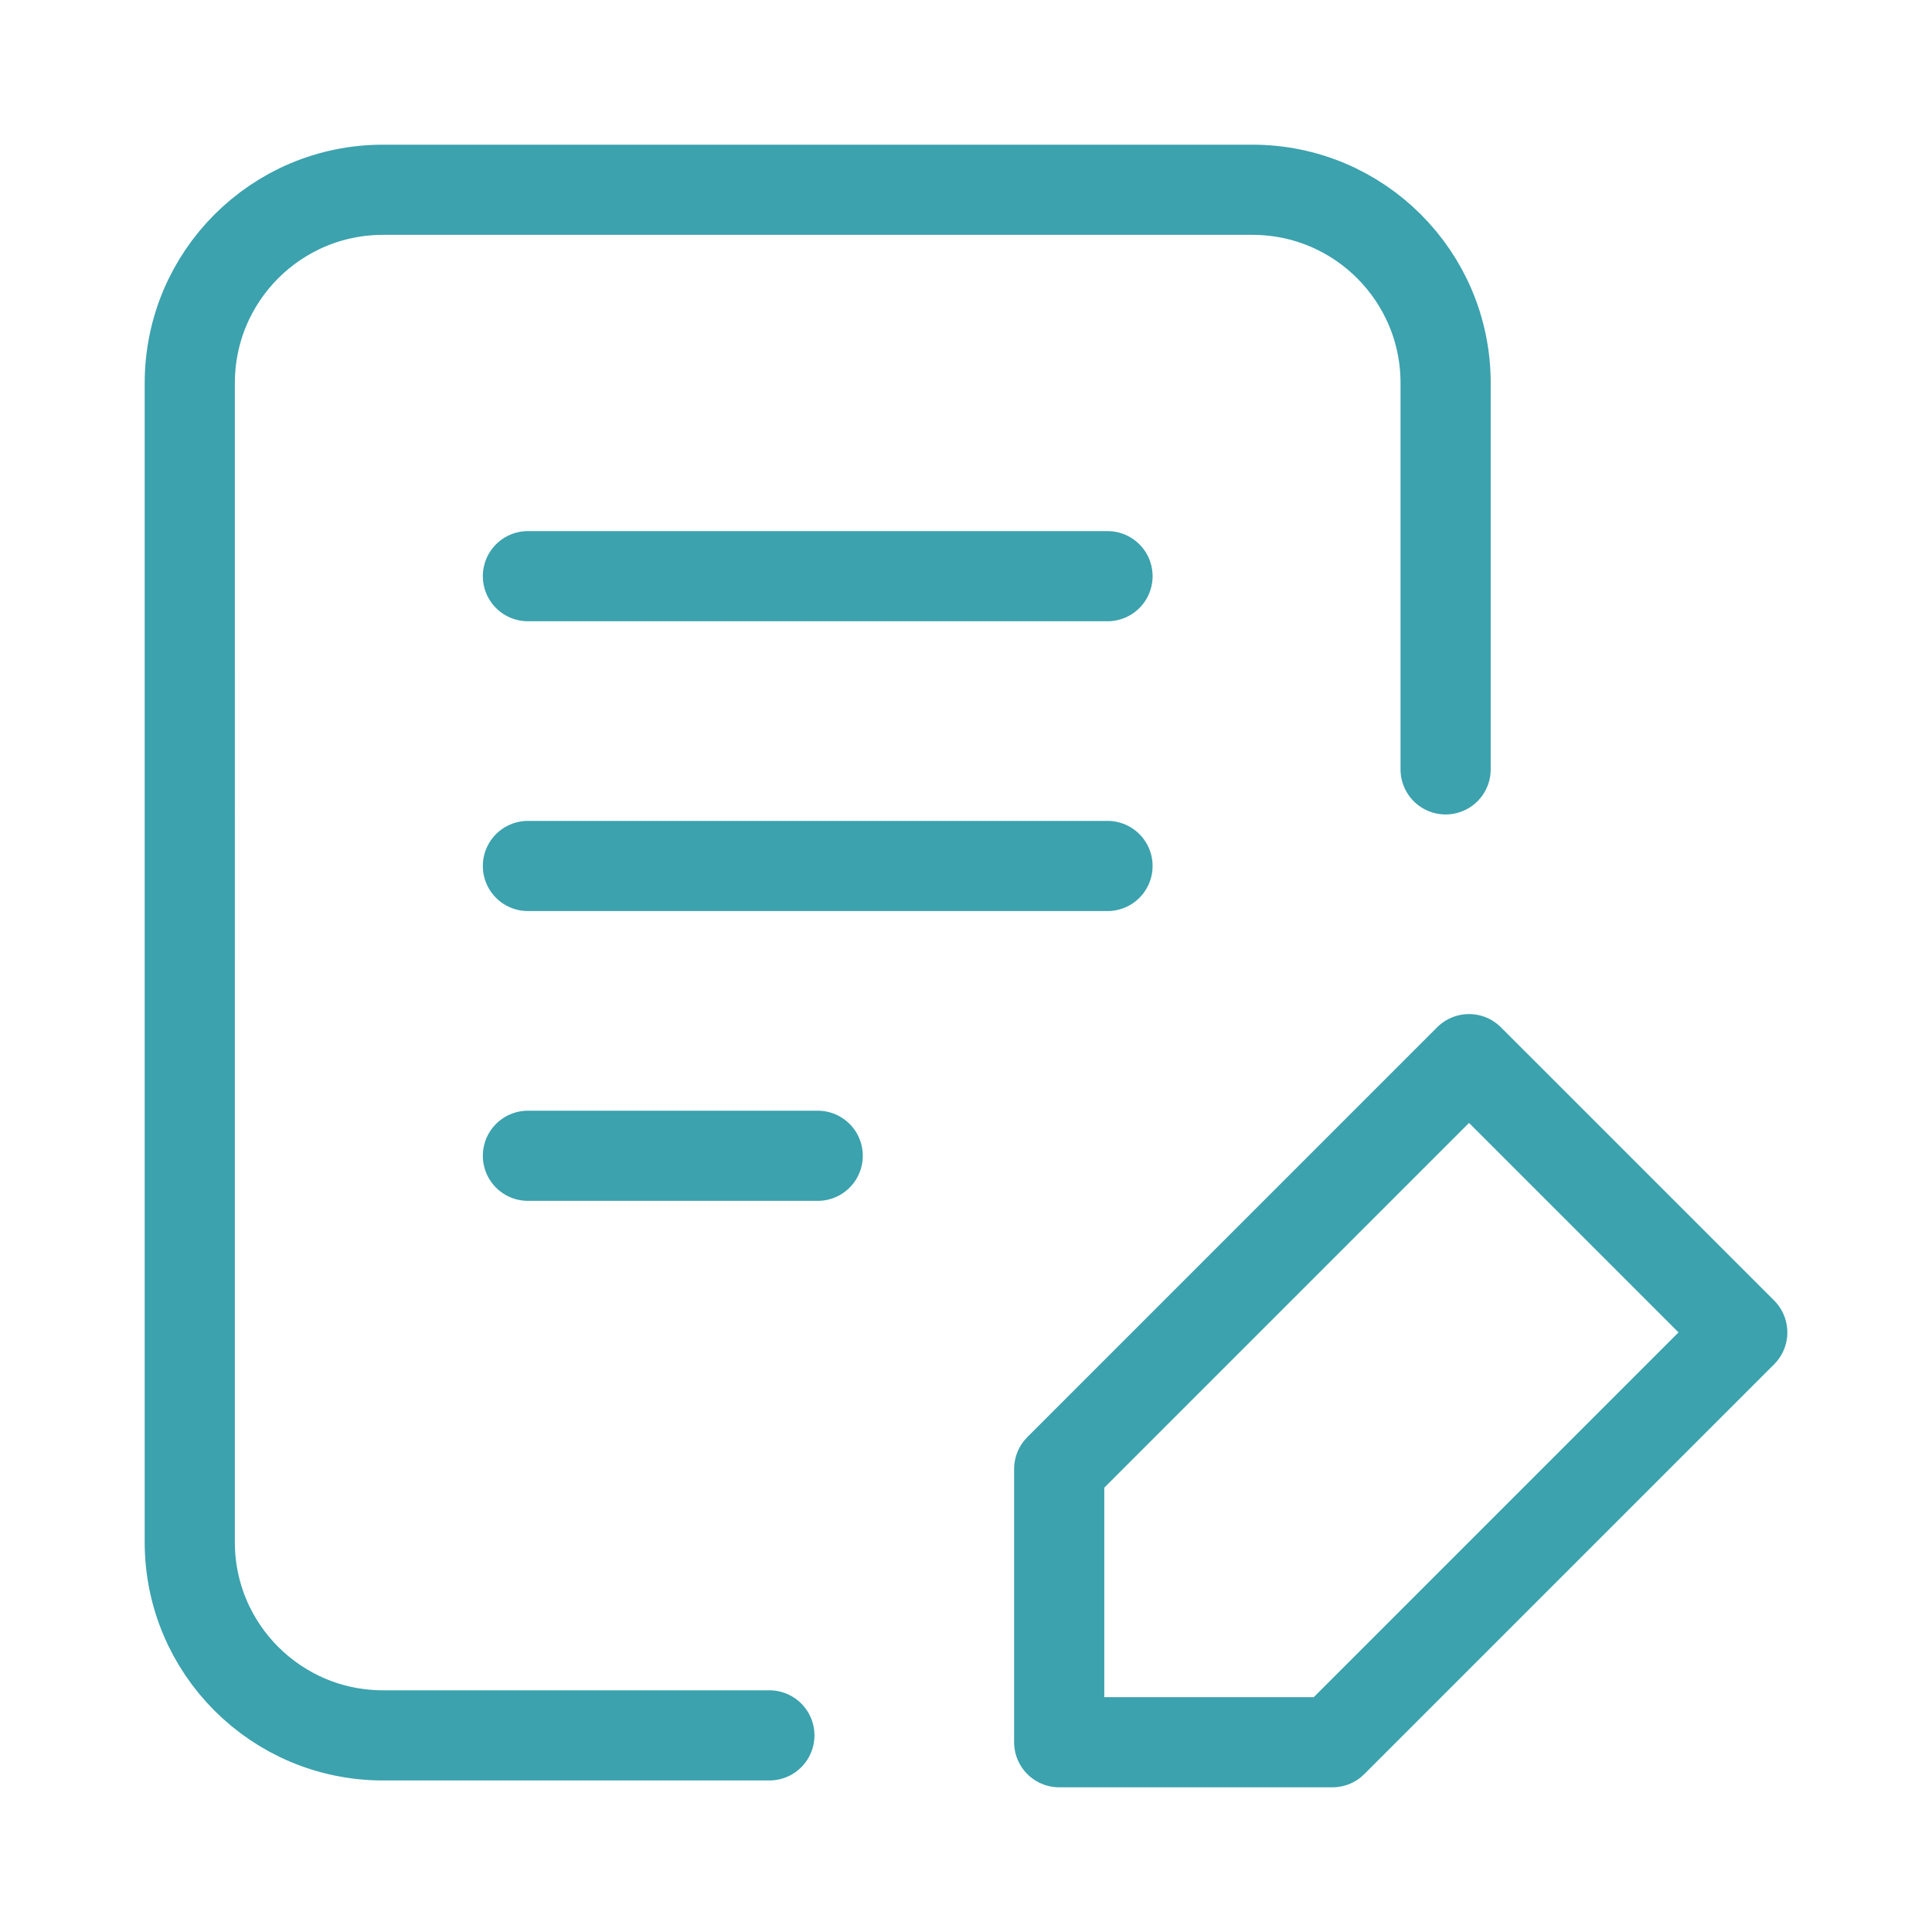 <svg width="150" height="150" viewBox="0 0 150 150" fill="none" xmlns="http://www.w3.org/2000/svg">
<path d="M59.734 134.734H29.734C21.45 134.734 14.734 128.018 14.734 119.733L14.735 29.734C14.735 21.45 21.451 14.734 29.735 14.734H97.237C105.521 14.734 112.237 21.45 112.237 29.734V59.734M40.987 44.734H85.987M40.987 67.234H85.987M40.987 89.734H63.487M82.236 114.053L114.055 82.233L135.269 103.446L103.449 135.266H82.236V114.053Z" stroke="#3BA2AE" stroke-width="7" stroke-linecap="round" stroke-linejoin="round"/>
</svg>
